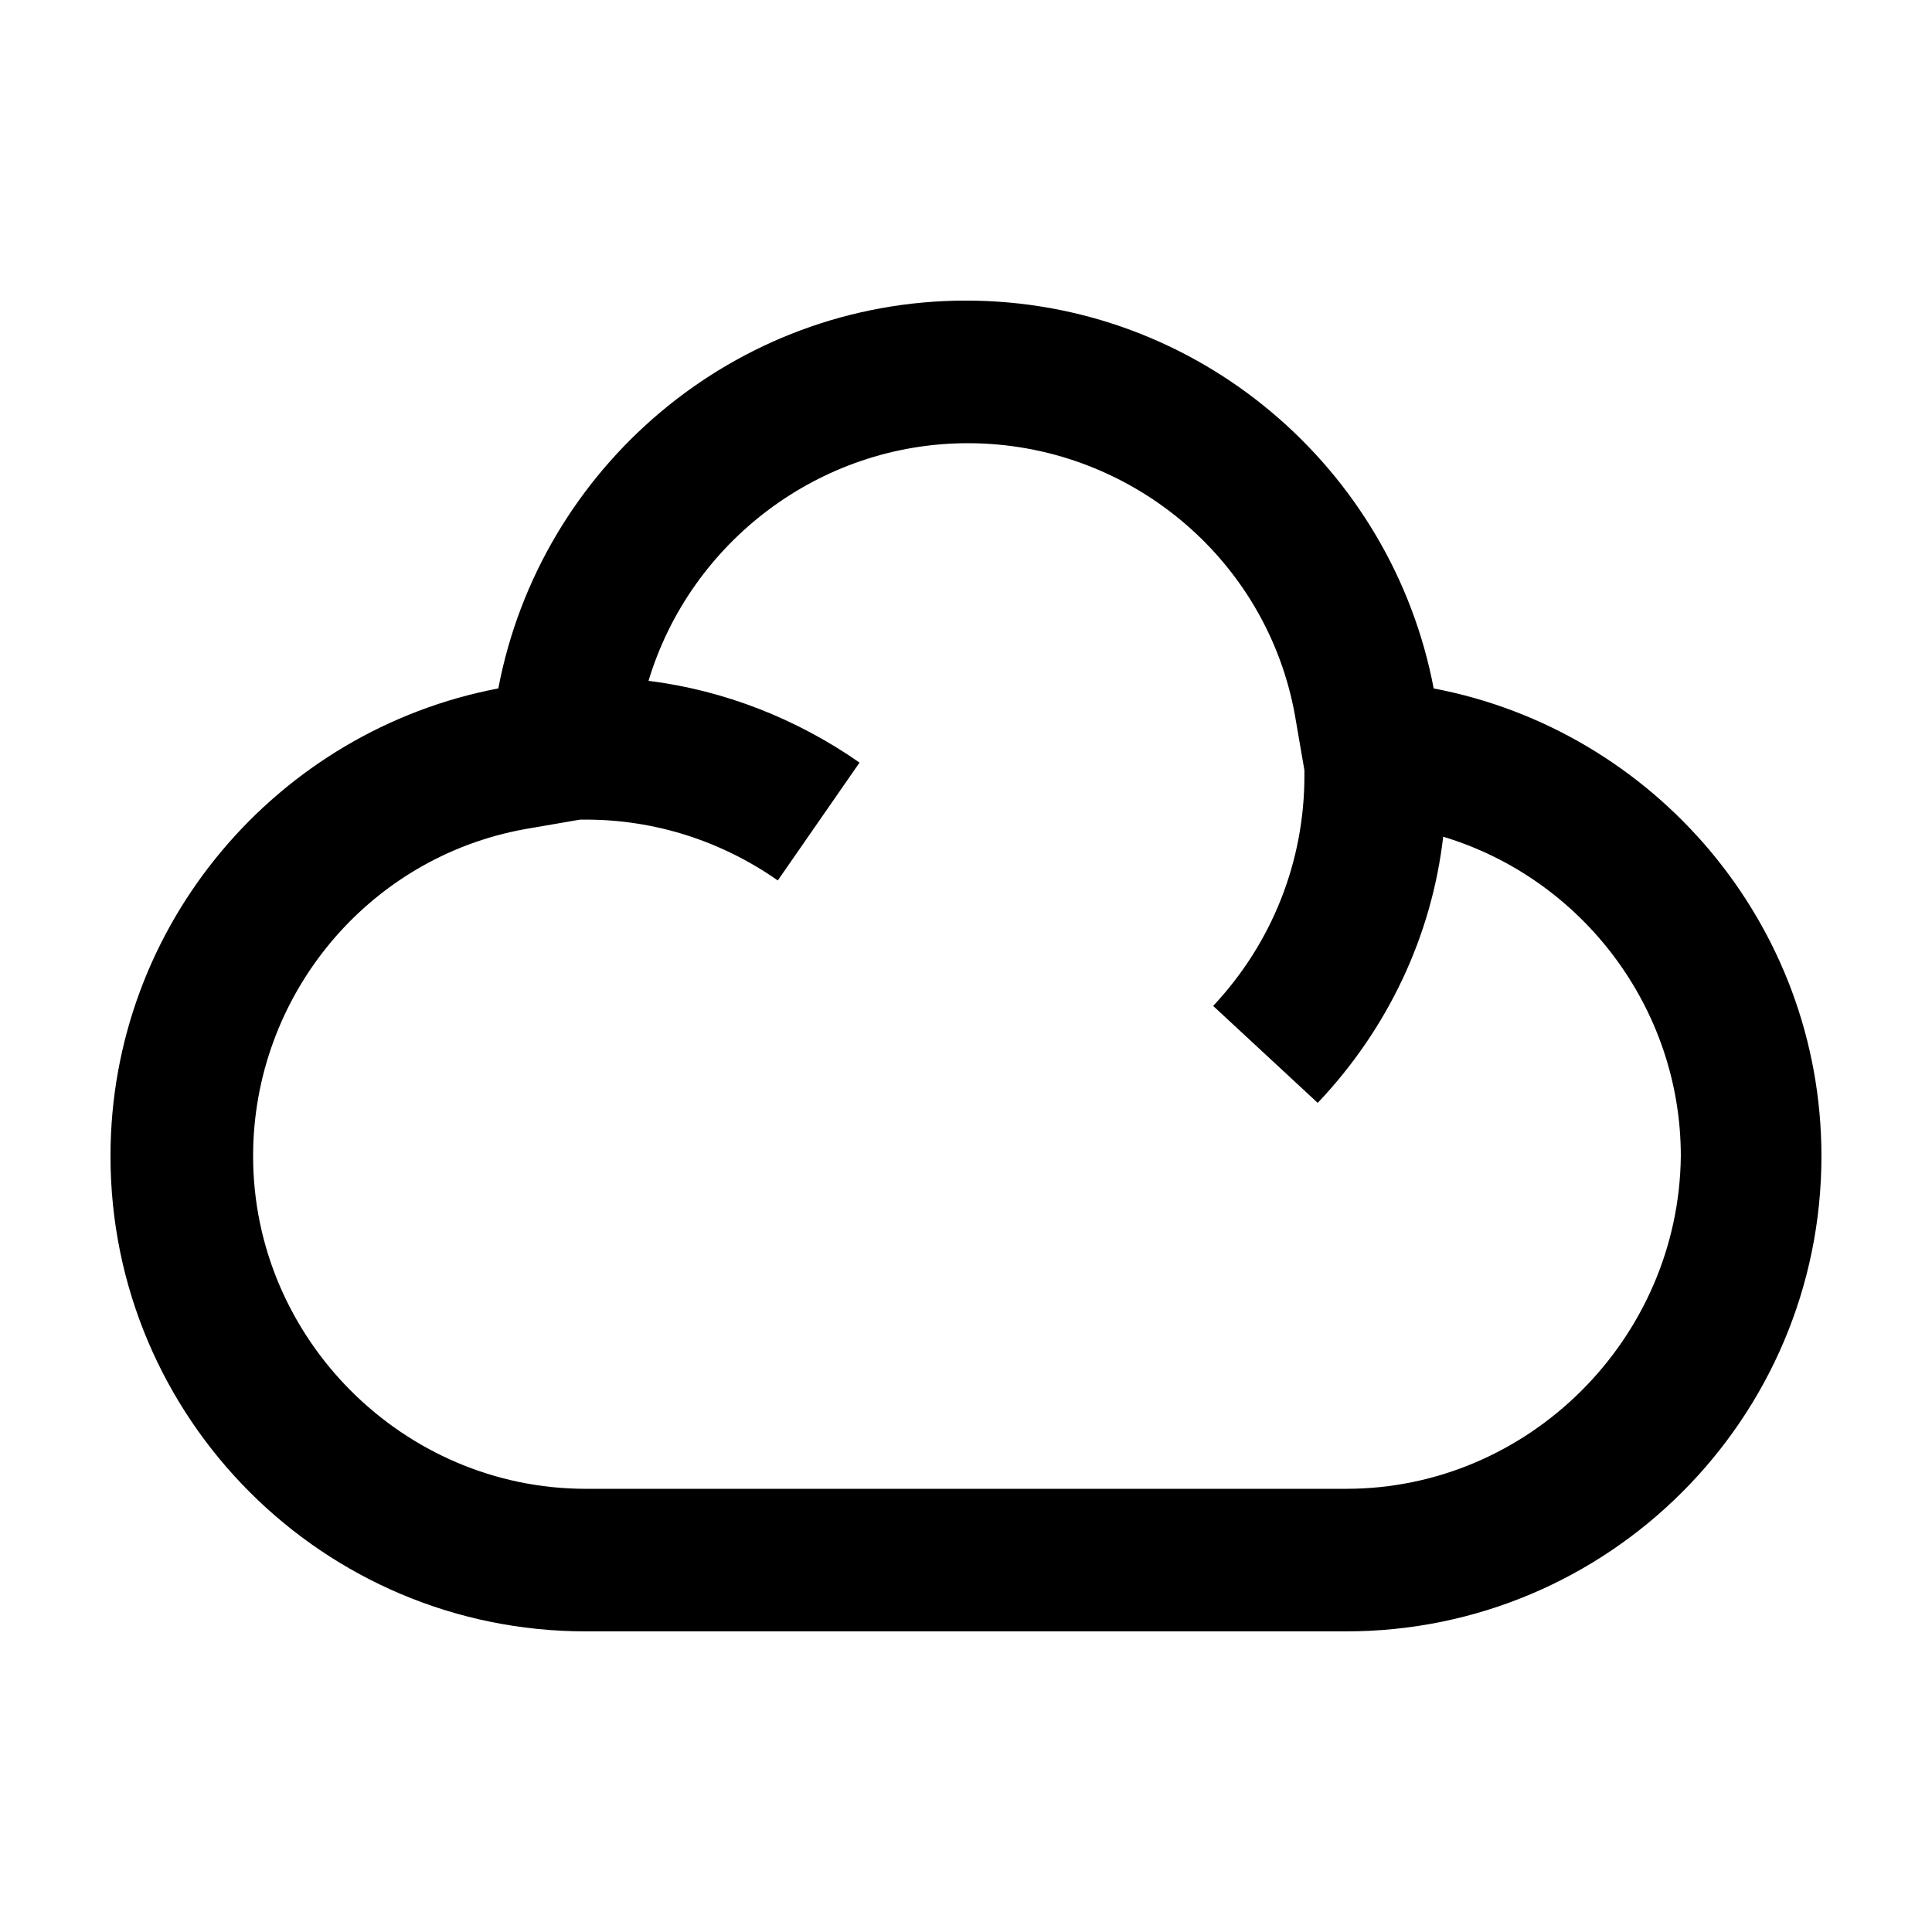 <?xml version="1.0" encoding="UTF-8"?>
<!-- The Best Svg Icon site in the world: iconSvg.co, Visit us! https://iconsvg.co -->
<svg fill="#000000" width="800px" height="800px" version="1.1" viewBox="144 144 512 512" xmlns="http://www.w3.org/2000/svg">
 <path d="m523.94 326.44c-11.086-58.441-62.473-102.78-123.94-102.78s-112.85 44.336-123.94 102.78c-58.441 11.086-102.78 62.473-102.78 123.94 0 69.527 56.426 125.95 125.95 125.95h201.52c69.527 0 125.95-56.426 125.95-125.95-0.004-61.465-44.336-112.85-102.78-123.94zm-23.176 212.11h-201.52c-48.367 0-88.168-39.801-88.168-88.168 0-42.32 30.23-79.098 72.043-86.656l14.609-2.519h1.512c18.137 0 35.77 5.543 50.883 16.121l21.664-31.234c-16.625-11.586-35.77-19.145-55.922-21.664 11.082-36.777 45.344-62.977 84.641-62.977 42.32 0 79.098 30.23 86.656 72.043l2.519 14.609v1.512c0 22.672-8.566 44.336-24.184 60.961l27.711 25.695c18.641-19.648 30.23-44.336 33.25-70.535 36.777 11.082 62.977 45.344 62.977 84.641-0.504 48.371-40.305 88.172-88.668 88.172z"/>
</svg>